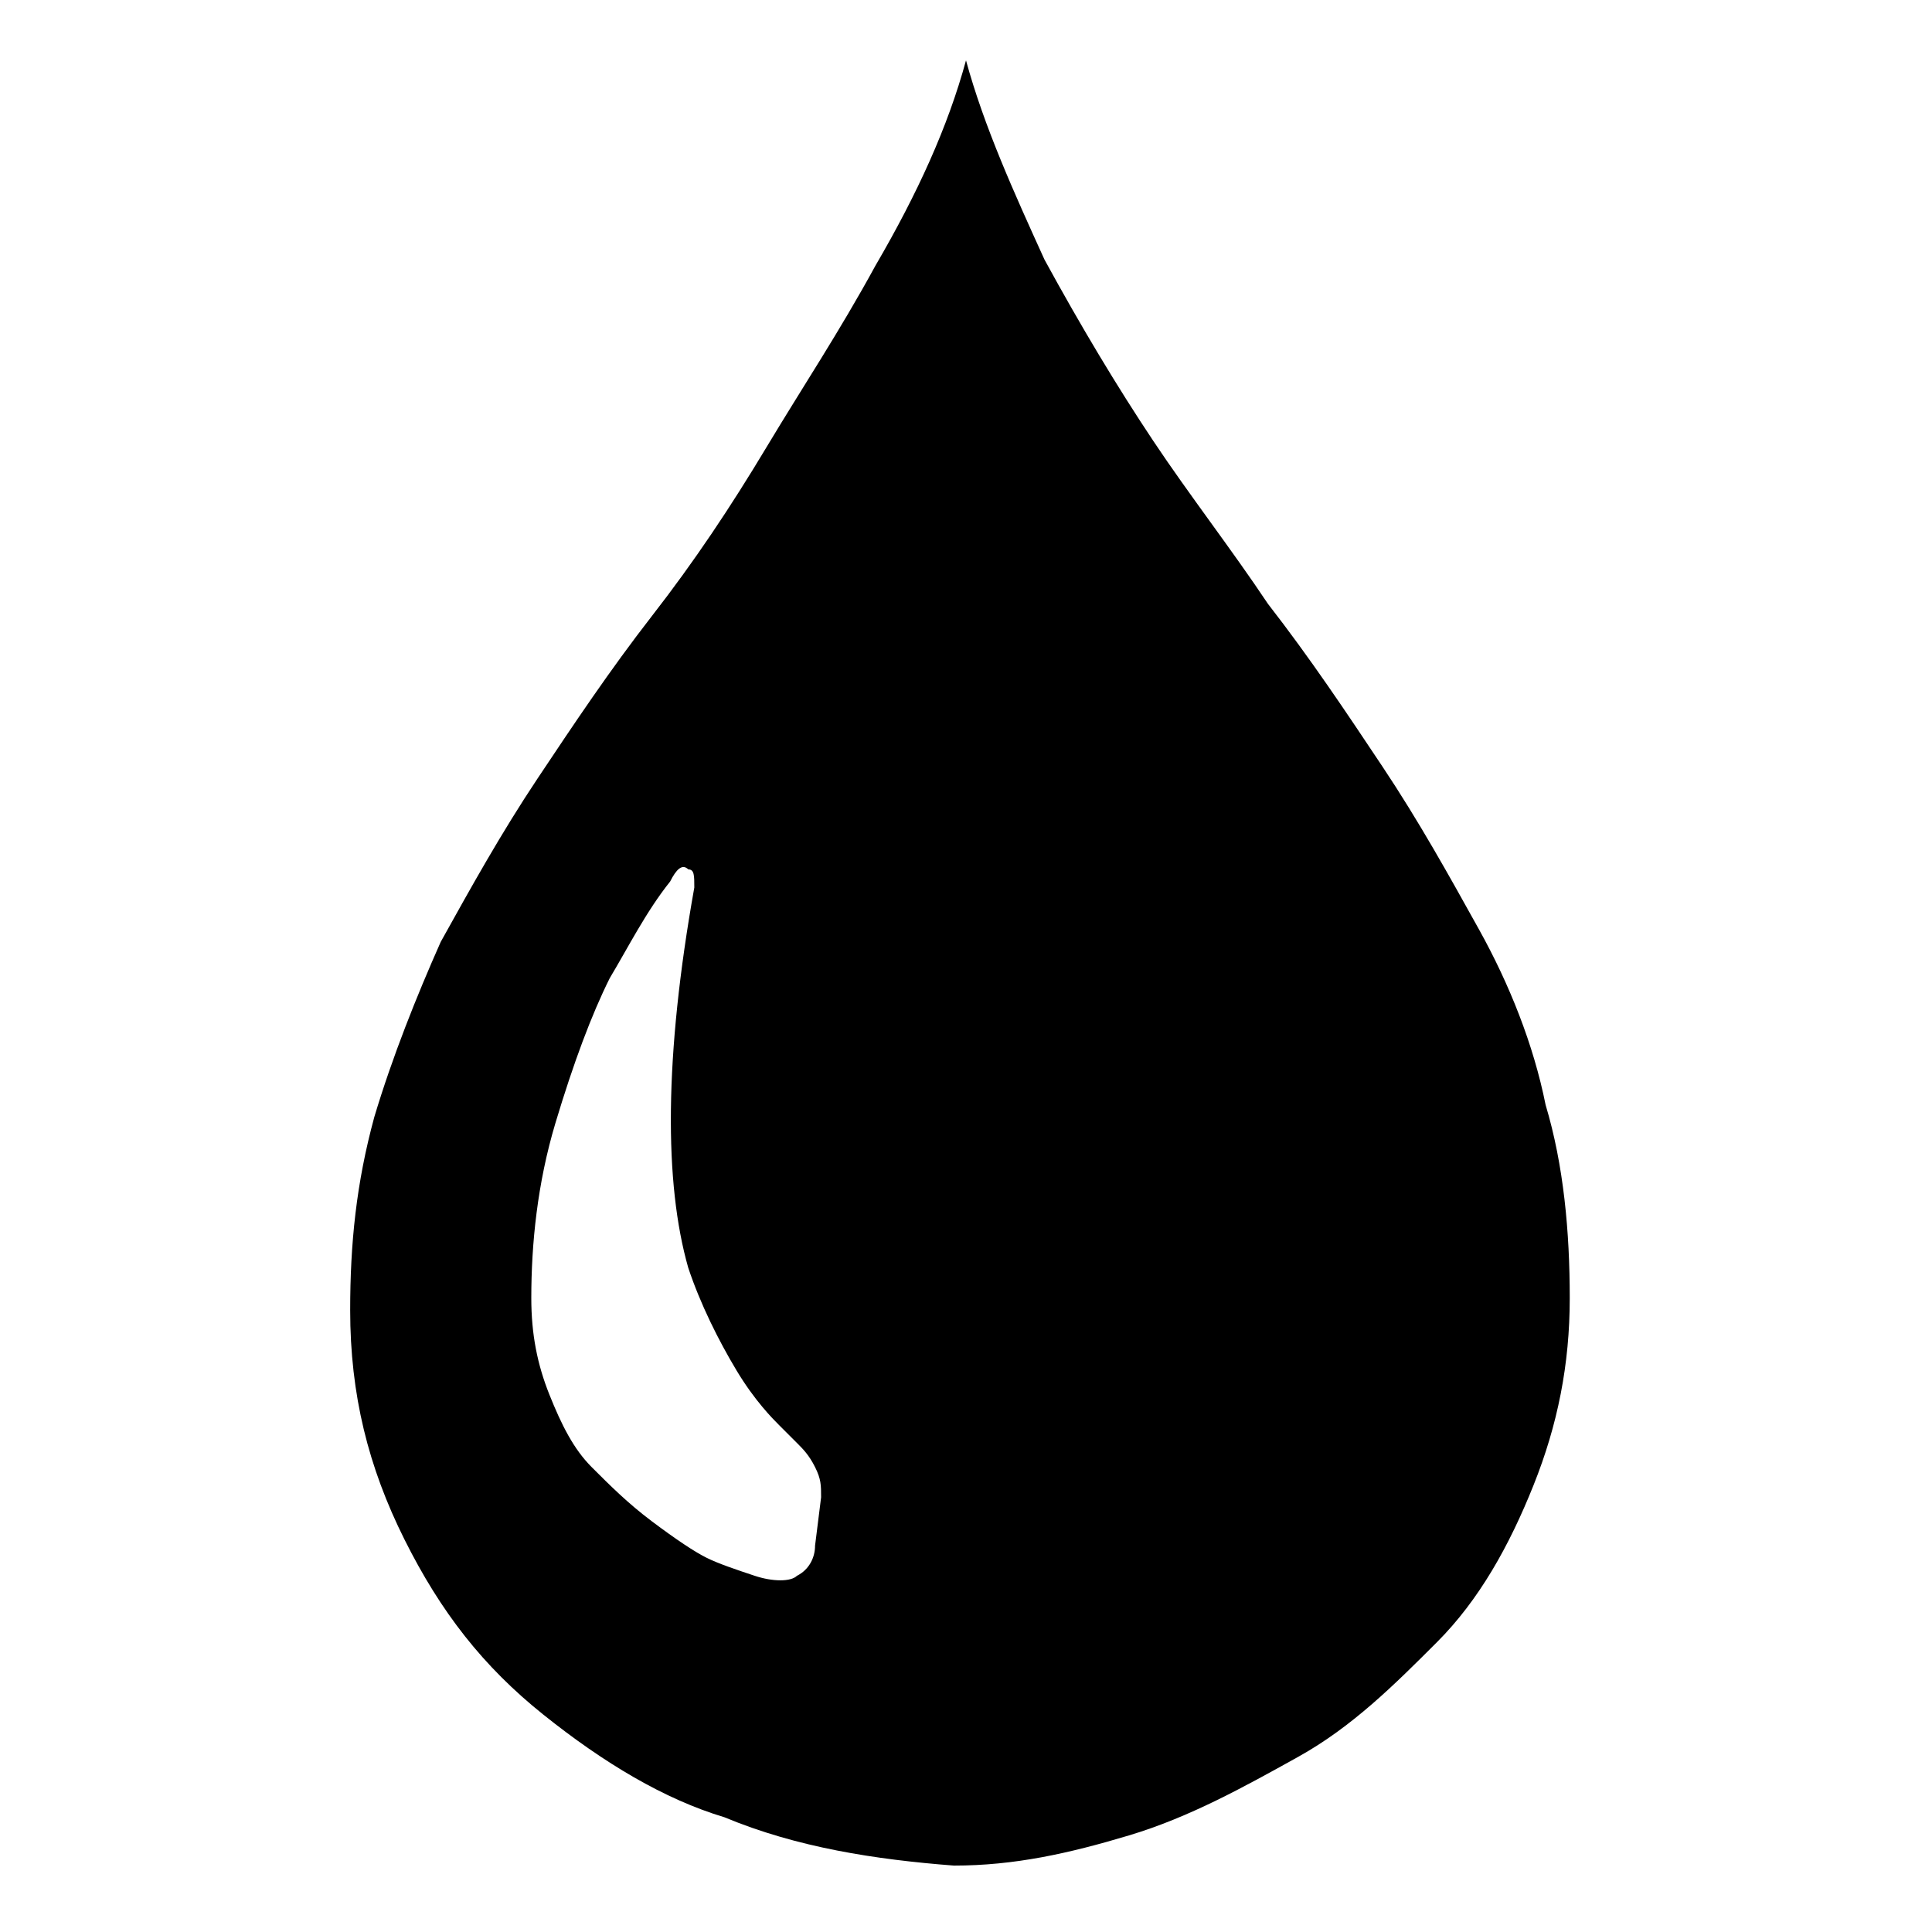 <svg xmlns="http://www.w3.org/2000/svg" width="32" height="32" fill="currentColor" viewBox="0 0 32 32"><path d="M16 1c.3 1.1.8 2.2 1.3 3.3q.9 1.65 1.8 3c.6.9 1.3 1.8 1.9 2.7.7.9 1.3 1.8 1.9 2.7s1.1 1.8 1.6 2.7.9 1.9 1.1 2.9c.3 1 .4 2.1.4 3.2s-.2 2.1-.6 3.1-.9 1.9-1.6 2.6-1.4 1.4-2.3 1.9-1.8 1-2.8 1.3-1.9.5-2.9.5c-1.3-.1-2.6-.3-3.8-.8-1-.3-2-.9-3-1.7s-1.7-1.7-2.3-2.9-.9-2.4-.9-3.8c0-1.1.1-2.1.4-3.2.3-1 .7-2 1.1-2.9.5-.9 1-1.8 1.6-2.7s1.2-1.8 1.9-2.7 1.3-1.8 1.9-2.8 1.2-1.9 1.8-3c.7-1.2 1.2-2.3 1.5-3.4m-4.9 13.6c-.4.5-.7 1.1-1 1.6q-.45.9-.9 2.4c-.3 1-.4 2-.4 2.9 0 .6.1 1.1.3 1.6s.4.9.7 1.2.6.6 1 .9q.6.45.9.6c.2.1.5.2.8.3s.6.1.7 0c.2-.1.3-.3.3-.5l.1-.8c0-.2 0-.3-.1-.5s-.2-.3-.3-.4l-.3-.3c-.1-.1-.4-.4-.7-.9s-.6-1.1-.8-1.7c-.4-1.4-.4-3.5.1-6.3 0-.2 0-.3-.1-.3-.1-.1-.2 0-.3.2"/></svg>